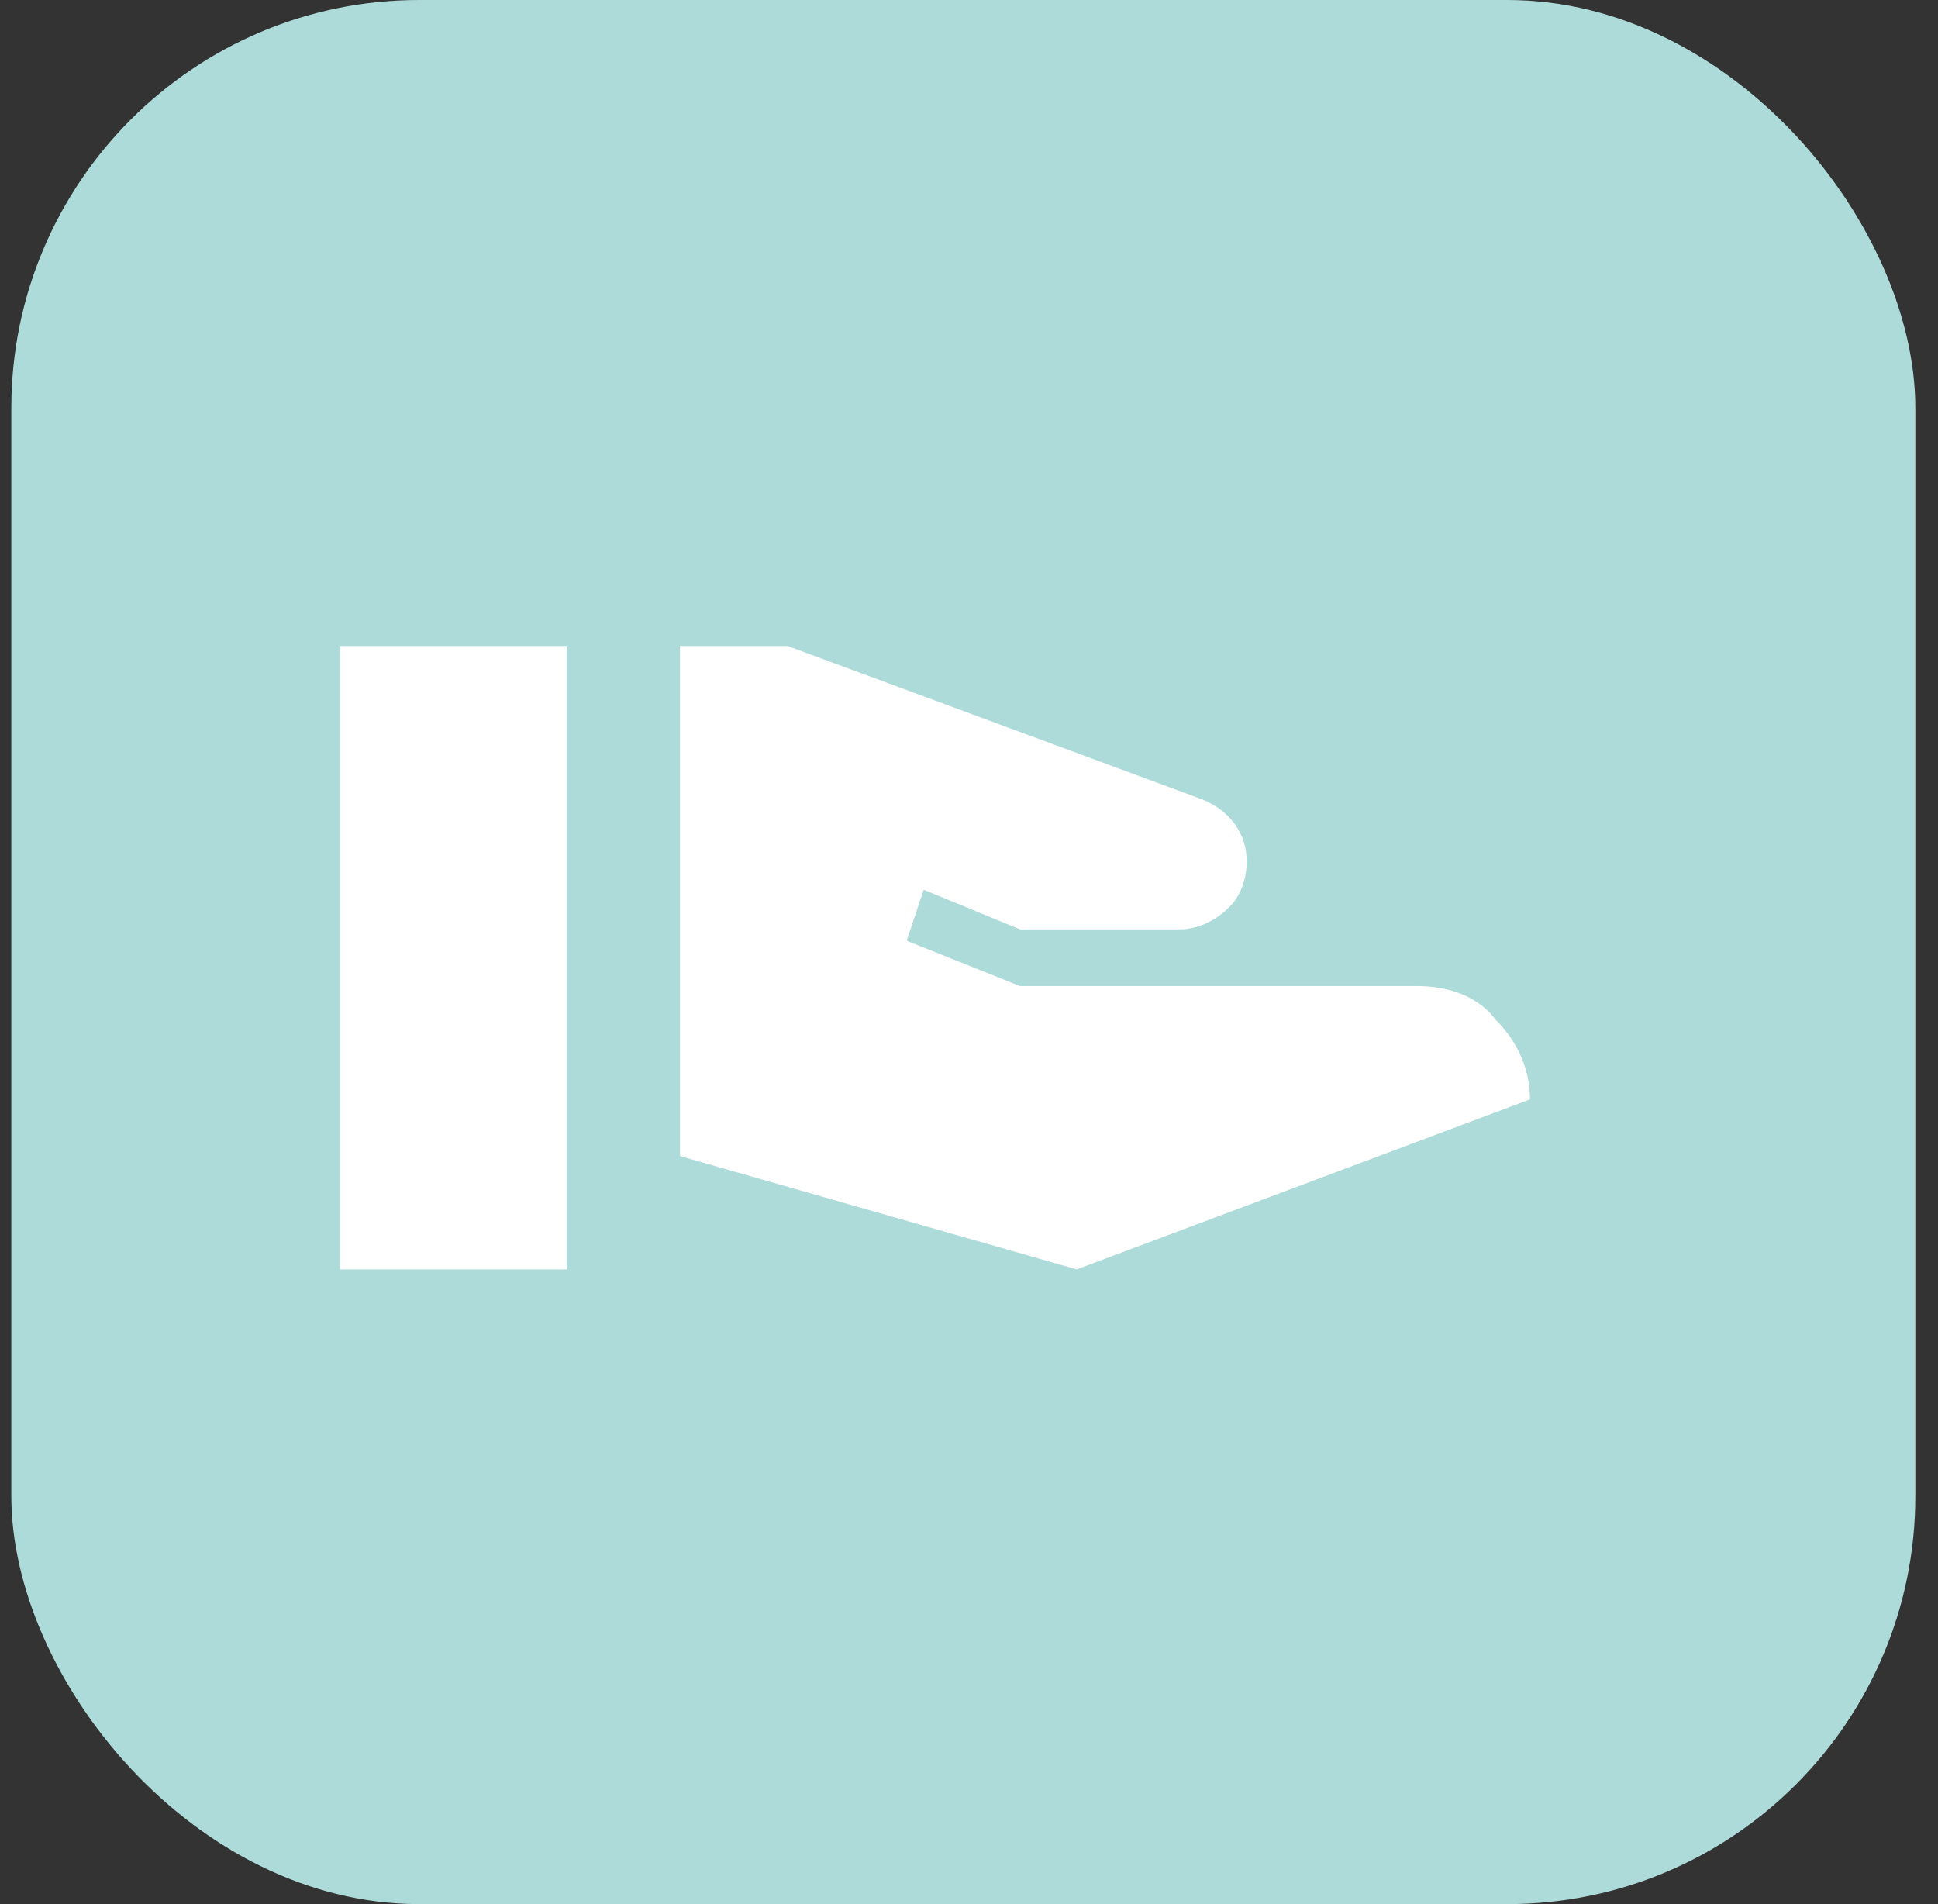 <svg width="57" height="56" viewBox="0 0 57 56" fill="none" xmlns="http://www.w3.org/2000/svg">
<rect x="0" y="0" width="57" height="56" fill="#333333" stroke="none"/>
<rect x="0.333" width="56" height="56" rx="12" fill="#ADDBDA"/>
<path d="M41.667 29C42.667 29 43.5 29.333 44 30C44.667 30.667 45 31.5 45 32.333L31.667 37.333L20 34V19H23.167L35.333 23.5C36.167 23.833 36.667 24.5 36.667 25.333C36.667 25.833 36.5 26.333 36.167 26.667C35.833 27 35.333 27.333 34.667 27.333H30L27.167 26.167L26.667 27.667L30 29H41.667ZM10 19H16.667V37.333H10V19Z" fill="white"/>
</svg>
